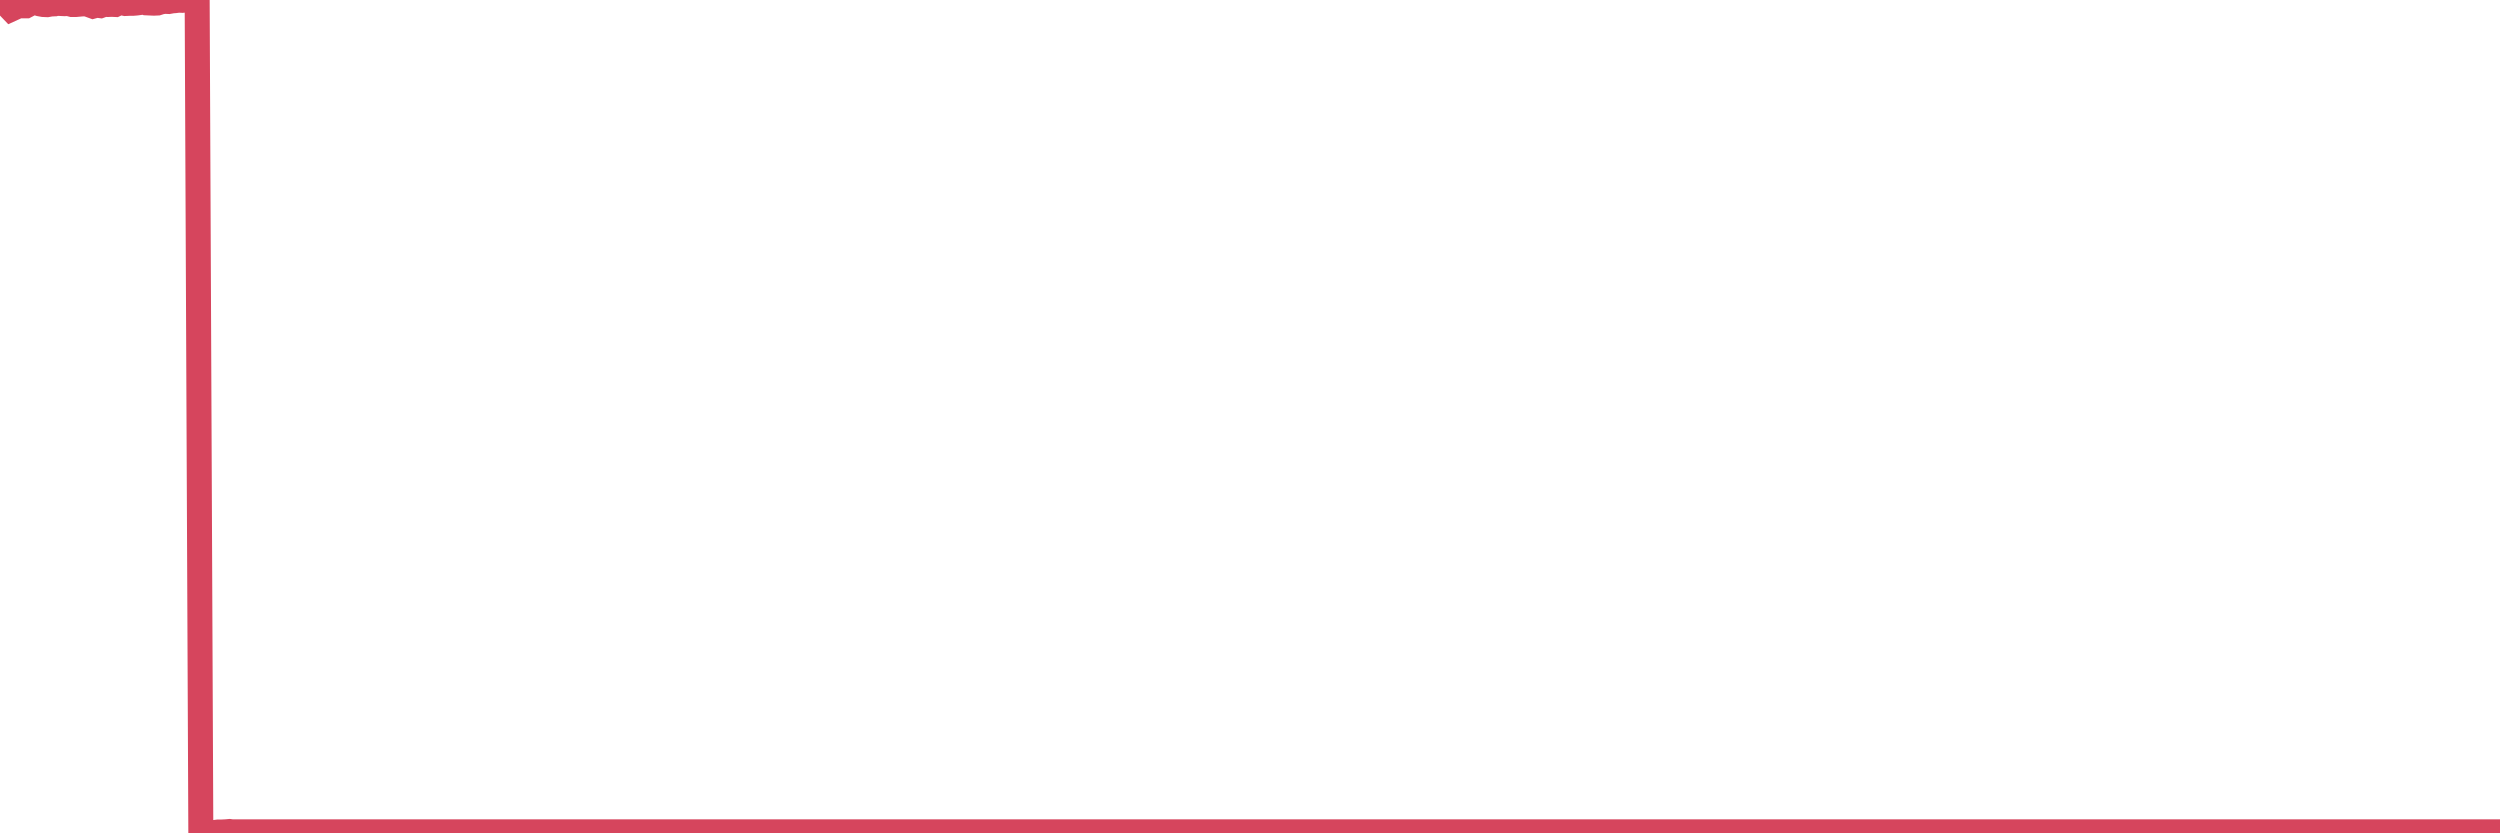 <?xml version="1.0"?><svg width="150px" height="50px" xmlns="http://www.w3.org/2000/svg" xmlns:xlink="http://www.w3.org/1999/xlink"> <polyline fill="none" stroke="#d6455d" stroke-width="1.5px" stroke-linecap="round" stroke-miterlimit="5" points="0.00,0.00 0.22,0.16 0.45,0.32 0.67,0.55 0.89,0.45 1.12,0.31 1.34,0.35 1.56,0.35 1.79,0.23 1.93,0.13 2.16,0.16 2.38,0.23 2.60,0.27 2.83,0.28 3.05,0.24 3.27,0.23 3.50,0.15 3.65,0.21 3.87,0.22 4.09,0.21 4.32,0.27 4.54,0.27 4.76,0.25 4.99,0.23 5.21,0.24 5.36,0.29 5.58,0.37 5.80,0.31 6.03,0.34 6.25,0.26 6.47,0.27 6.70,0.26 6.92,0.27 7.07,0.20 7.29,0.16 7.52,0.21 7.74,0.20 7.96,0.20 8.19,0.18 8.41,0.15 8.63,0.11 8.78,0.17 9.00,0.18 9.23,0.19 9.45,0.18 9.67,0.11 9.90,0.08 10.12,0.09 10.34,0.05 10.49,0.04 10.72,0.01 10.94,0.02 11.16,0.00 11.39,0.05 11.61,0.05 11.83,0.06 12.05,49.97 12.20,50.00 12.43,49.91 12.65,49.96 12.87,49.95 13.10,49.92 13.32,49.92 13.54,49.91 13.77,49.89 13.92,49.91 14.14,49.91 14.36,49.91 14.58,49.91 14.81,49.91 15.03,49.91 15.25,49.91 15.48,49.91 15.63,49.91 15.85,49.91 16.07,49.91 16.30,49.91 16.52,49.91 16.74,49.91 16.97,49.91 17.19,49.91 17.41,49.91 17.56,49.91 17.78,49.91 18.01,49.91 18.23,49.91 18.45,49.91 18.68,49.91 18.90,49.91 19.12,49.91 19.27,49.91 19.50,49.91 19.72,49.91 19.94,49.91 20.17,49.91 20.39,49.91 20.61,49.91 20.84,49.91 20.98,49.91 21.21,49.91 21.43,49.91 21.65,49.91 21.88,49.91 22.10,49.91 22.32,49.91 22.55,49.91 22.70,49.91 22.92,49.91 23.14,49.91 23.37,49.91 23.59,49.91 23.81,49.91 24.04,49.91 24.26,49.91 24.41,49.91 24.63,49.91 24.85,49.91 25.08,49.91 25.30,49.91 25.52,49.91 25.75,49.91 25.97,49.91 26.12,49.91 26.34,49.91 26.57,49.91 26.79,49.91 27.01,49.91 27.24,49.91 27.46,49.91 27.68,49.91 27.83,49.91 28.05,49.91 28.28,49.91 28.50,49.91 28.72,49.91 28.95,49.91 29.17,49.91 29.39,49.91 29.54,49.91 29.77,49.91 29.99,49.91 30.21,49.91 30.43,49.91 30.66,49.91 30.88,49.91 31.10,49.91 31.25,49.91 31.48,49.91 31.70,49.91 31.92,49.91 32.15,49.91 32.37,49.91 32.59,49.91 32.82,49.91 33.04,49.91 33.19,49.91 33.41,49.91 33.63,49.91 33.86,49.91 34.08,49.91 34.30,49.91 34.53,49.91 34.75,49.91 34.90,49.91 35.12,49.91 35.35,49.91 35.57,49.91 35.79,49.91 36.02,49.91 36.24,49.91 36.46,49.91 36.61,49.91 36.83,49.91 37.06,49.91 37.28,49.91 37.50,49.91 37.73,49.91 37.95,49.91 38.17,49.91 38.32,49.91 38.55,49.91 38.77,49.91 38.99,49.91 39.22,49.91 39.44,49.91 39.66,49.91 39.89,49.91 40.03,49.91 40.26,49.91 40.48,49.91 40.70,49.91 40.93,49.91 41.15,49.91 41.37,49.91 41.60,49.91 41.75,49.91 41.97,49.91 42.19,49.91 42.42,49.91 42.64,49.91 42.86,49.91 43.09,49.91 43.31,49.91 43.46,49.91 43.68,49.91 43.90,49.91 44.13,49.91 44.35,49.91 44.57,49.91 44.80,49.91 45.02,49.91 45.17,49.91 45.39,49.91 45.62,49.91 45.84,49.91 46.06,49.91 46.28,49.91 46.51,49.91 46.73,49.91 46.88,49.91 47.10,49.91 47.33,49.91 47.55,49.91 47.77,49.91 48.00,49.91 48.22,49.91 48.44,49.91 48.67,49.91 48.81,49.91 49.04,49.91 49.26,49.91 49.48,49.91 49.71,49.91 49.93,49.91 50.15,49.91 50.38,49.91 50.53,49.91 50.75,49.91 50.97,49.91 51.20,49.91 51.42,49.91 51.64,49.91 51.87,49.91 52.09,49.91 52.24,49.91 52.46,49.91 52.68,49.91 52.91,49.91 53.13,49.91 53.35,49.91 53.58,49.91 53.80,49.91 53.95,49.91 54.17,49.91 54.40,49.91 54.62,49.91 54.84,49.91 55.07,49.91 55.29,49.91 55.51,49.91 55.66,49.91 55.88,49.91 56.11,49.91 56.33,49.91 56.55,49.91 56.78,49.91 57.00,49.91 57.22,49.91 57.37,49.91 57.60,49.91 57.82,49.91 58.04,49.91 58.27,49.91 58.49,49.91 58.71,49.91 58.94,49.91 59.08,49.91 59.31,49.91 59.53,49.91 59.75,49.91 59.98,49.91 60.20,49.91 60.42,49.91 60.65,49.91 60.80,49.91 61.02,49.91 61.24,49.91 61.47,49.91 61.69,49.91 61.91,49.91 62.13,49.91 62.36,49.91 62.51,49.91 62.73,49.91 62.95,49.91 63.18,49.91 63.40,49.91 63.62,49.91 63.85,49.91 64.07,49.91 64.22,49.91 64.44,49.91 64.66,49.91 64.89,49.91 65.11,49.91 65.33,49.91 65.56,49.91 65.78,49.91 66.00,49.91 66.15,49.91 66.38,49.91 66.60,49.91 66.82,49.91 67.05,49.91 67.27,49.91 67.49,49.91 67.72,49.91 67.86,49.91 68.09,49.91 68.31,49.91 68.53,49.91 68.76,49.91 68.98,49.91 69.20,49.91 69.43,49.91 69.58,49.91 69.80,49.91 70.02,49.91 70.25,49.91 70.47,49.91 70.69,49.91 70.92,49.91 71.14,49.91 71.29,49.91 71.51,49.91 71.73,49.91 71.96,49.91 72.18,49.91 72.40,49.91 72.63,49.91 72.85,49.91 73.00,49.91 73.22,49.91 73.45,49.91 73.67,49.91 73.89,49.91 74.12,49.91 74.34,49.91 74.56,49.91 74.71,49.91 74.93,49.91 75.16,49.91 75.38,49.91 75.60,49.91 75.83,49.91 76.05,49.91 76.27,49.91 76.42,49.91 76.65,49.91 76.87,49.91 77.09,49.91 77.31,49.91 77.54,49.91 77.76,49.91 77.98,49.91 78.13,49.91 78.36,49.91 78.58,49.91 78.80,49.91 79.03,49.91 79.25,49.91 79.47,49.91 79.70,49.91 79.85,49.91 80.07,49.91 80.29,49.91 80.51,49.91 80.74,49.91 80.96,49.91 81.18,49.91 81.41,49.91 81.63,49.91 81.78,49.91 82.00,49.91 82.23,49.91 82.45,49.91 82.67,49.91 82.90,49.91 83.12,49.91 83.34,49.91 83.49,49.91 83.71,49.91 83.94,49.91 84.16,49.91 84.38,49.91 84.61,49.91 84.83,49.91 85.05,49.91 85.20,49.91 85.43,49.91 85.65,49.91 85.87,49.91 86.10,49.91 86.32,49.91 86.54,49.91 86.77,49.91 86.91,49.91 87.14,49.91 87.36,49.91 87.58,49.91 87.81,49.91 88.03,49.91 88.25,49.91 88.48,49.91 88.63,49.91 88.85,49.91 89.07,49.91 89.30,49.91 89.52,49.91 89.74,49.91 89.97,49.91 90.19,49.91 90.34,49.91 90.56,49.91 90.78,49.91 91.01,49.91 91.23,49.91 91.45,49.91 91.68,49.91 91.90,49.91 92.05,49.91 92.27,49.91 92.50,49.91 92.72,49.91 92.94,49.91 93.16,49.91 93.39,49.91 93.61,49.91 93.76,49.91 93.98,49.91 94.21,49.91 94.43,49.91 94.65,49.91 94.88,49.91 95.10,49.91 95.32,49.91 95.47,49.91 95.69,49.91 95.92,49.91 96.14,49.91 96.36,49.91 96.59,49.91 96.81,49.91 97.03,49.91 97.26,49.91 97.41,49.91 97.63,49.91 97.85,49.91 98.08,49.91 98.30,49.91 98.52,49.91 98.75,49.91 98.97,49.91 99.12,49.91 99.34,49.91 99.56,49.91 99.79,49.91 100.01,49.91 100.23,49.91 100.46,49.91 100.68,49.91 100.83,49.91 101.05,49.91 101.28,49.91 101.50,49.91 101.72,49.91 101.95,49.91 102.17,49.91 102.39,49.91 102.54,49.91 102.76,49.91 102.99,49.91 103.21,49.91 103.43,49.91 103.66,49.91 103.88,49.91 104.10,49.91 104.25,49.91 104.48,49.91 104.70,49.91 104.92,49.91 105.15,49.91 105.37,49.91 105.59,49.91 105.82,49.91 105.96,49.91 106.19,49.91 106.41,49.91 106.63,49.91 106.86,49.91 107.08,49.91 107.30,49.91 107.53,49.91 107.68,49.91 107.90,49.91 108.12,49.91 108.35,49.91 108.57,49.91 108.79,49.91 109.01,49.91 109.24,49.91 109.39,49.91 109.61,49.91 109.83,49.91 110.06,49.91 110.28,49.91 110.50,49.91 110.73,49.91 110.95,49.91 111.10,49.91 111.32,49.91 111.54,49.91 111.77,49.91 111.99,49.91 112.21,49.91 112.44,49.91 112.66,49.91 112.88,49.91 113.03,49.91 113.26,49.91 113.48,49.91 113.70,49.91 113.93,49.91 114.15,49.91 114.37,49.91 114.60,49.91 114.74,49.91 114.97,49.91 115.19,49.91 115.41,49.91 115.64,49.91 115.86,49.91 116.08,49.91 116.31,49.91 116.46,49.91 116.68,49.91 116.90,49.91 117.13,49.91 117.35,49.91 117.57,49.91 117.80,49.91 118.02,49.91 118.17,49.91 118.39,49.91 118.61,49.91 118.84,49.91 119.06,49.91 119.28,49.91 119.51,49.91 119.73,49.91 119.88,49.91 120.10,49.91 120.33,49.91 120.55,49.91 120.77,49.91 121.00,49.91 121.22,49.91 121.44,49.91 121.59,49.91 121.81,49.91 122.04,49.91 122.26,49.91 122.48,49.91 122.71,49.91 122.93,49.91 123.15,49.91 123.30,49.91 123.53,49.91 123.75,49.91 123.97,49.91 124.20,49.91 124.42,49.91 124.64,49.91 124.86,49.91 125.01,49.91 125.24,49.91 125.46,49.91 125.68,49.91 125.91,49.91 126.13,49.91 126.35,49.91 126.58,49.91 126.73,49.91 126.95,49.91 127.17,49.91 127.39,49.91 127.62,49.91 127.84,49.91 128.06,49.91 128.29,49.91 128.44,49.91 128.66,49.91 128.88,49.91 129.11,49.91 129.33,49.91 129.55,49.91 129.78,49.91 130.00,49.91 130.22,49.91 130.37,49.91 130.59,49.91 130.82,49.91 131.04,49.91 131.26,49.91 131.49,49.91 131.71,49.91 131.93,49.91 132.08,49.91 132.31,49.91 132.53,49.91 132.75,49.91 132.98,49.91 133.20,49.91 133.42,49.91 133.65,49.91 133.79,49.91 134.02,49.91 134.24,49.91 134.46,49.91 134.69,49.91 134.91,49.91 135.13,49.91 135.36,49.91 135.51,49.91 135.73,49.91 135.95,49.91 136.18,49.91 136.40,49.91 136.62,49.91 136.85,49.91 137.07,49.91 137.22,49.91 137.44,49.91 137.66,49.91 137.89,49.91 138.11,49.91 138.33,49.91 138.56,49.91 138.78,49.91 138.93,49.91 139.15,49.91 139.38,49.91 139.60,49.91 139.82,49.91 140.05,49.91 140.27,49.91 140.49,49.91 140.64,49.91 140.86,49.91 141.09,49.91 141.31,49.91 141.53,49.91 141.76,49.91 141.98,49.91 142.20,49.91 142.35,49.91 142.58,49.91 142.80,49.91 143.02,49.91 143.24,49.91 143.47,49.91 143.69,49.91 143.91,49.91 144.06,49.91 144.29,49.91 144.51,49.91 144.73,49.91 144.96,49.91 145.18,49.91 145.40,49.91 145.63,49.91 145.85,49.91 146.00,49.91 146.22,49.91 146.44,49.91 146.67,49.91 146.89,49.91 147.11,49.91 147.34,49.91 147.56,49.91 147.71,49.91 147.93,49.91 148.16,49.91 148.38,49.91 148.60,49.91 148.83,49.91 149.05,49.91 149.27,49.91 149.42,49.91 149.64,49.91 149.87,49.91 150.00,49.91 "/></svg>